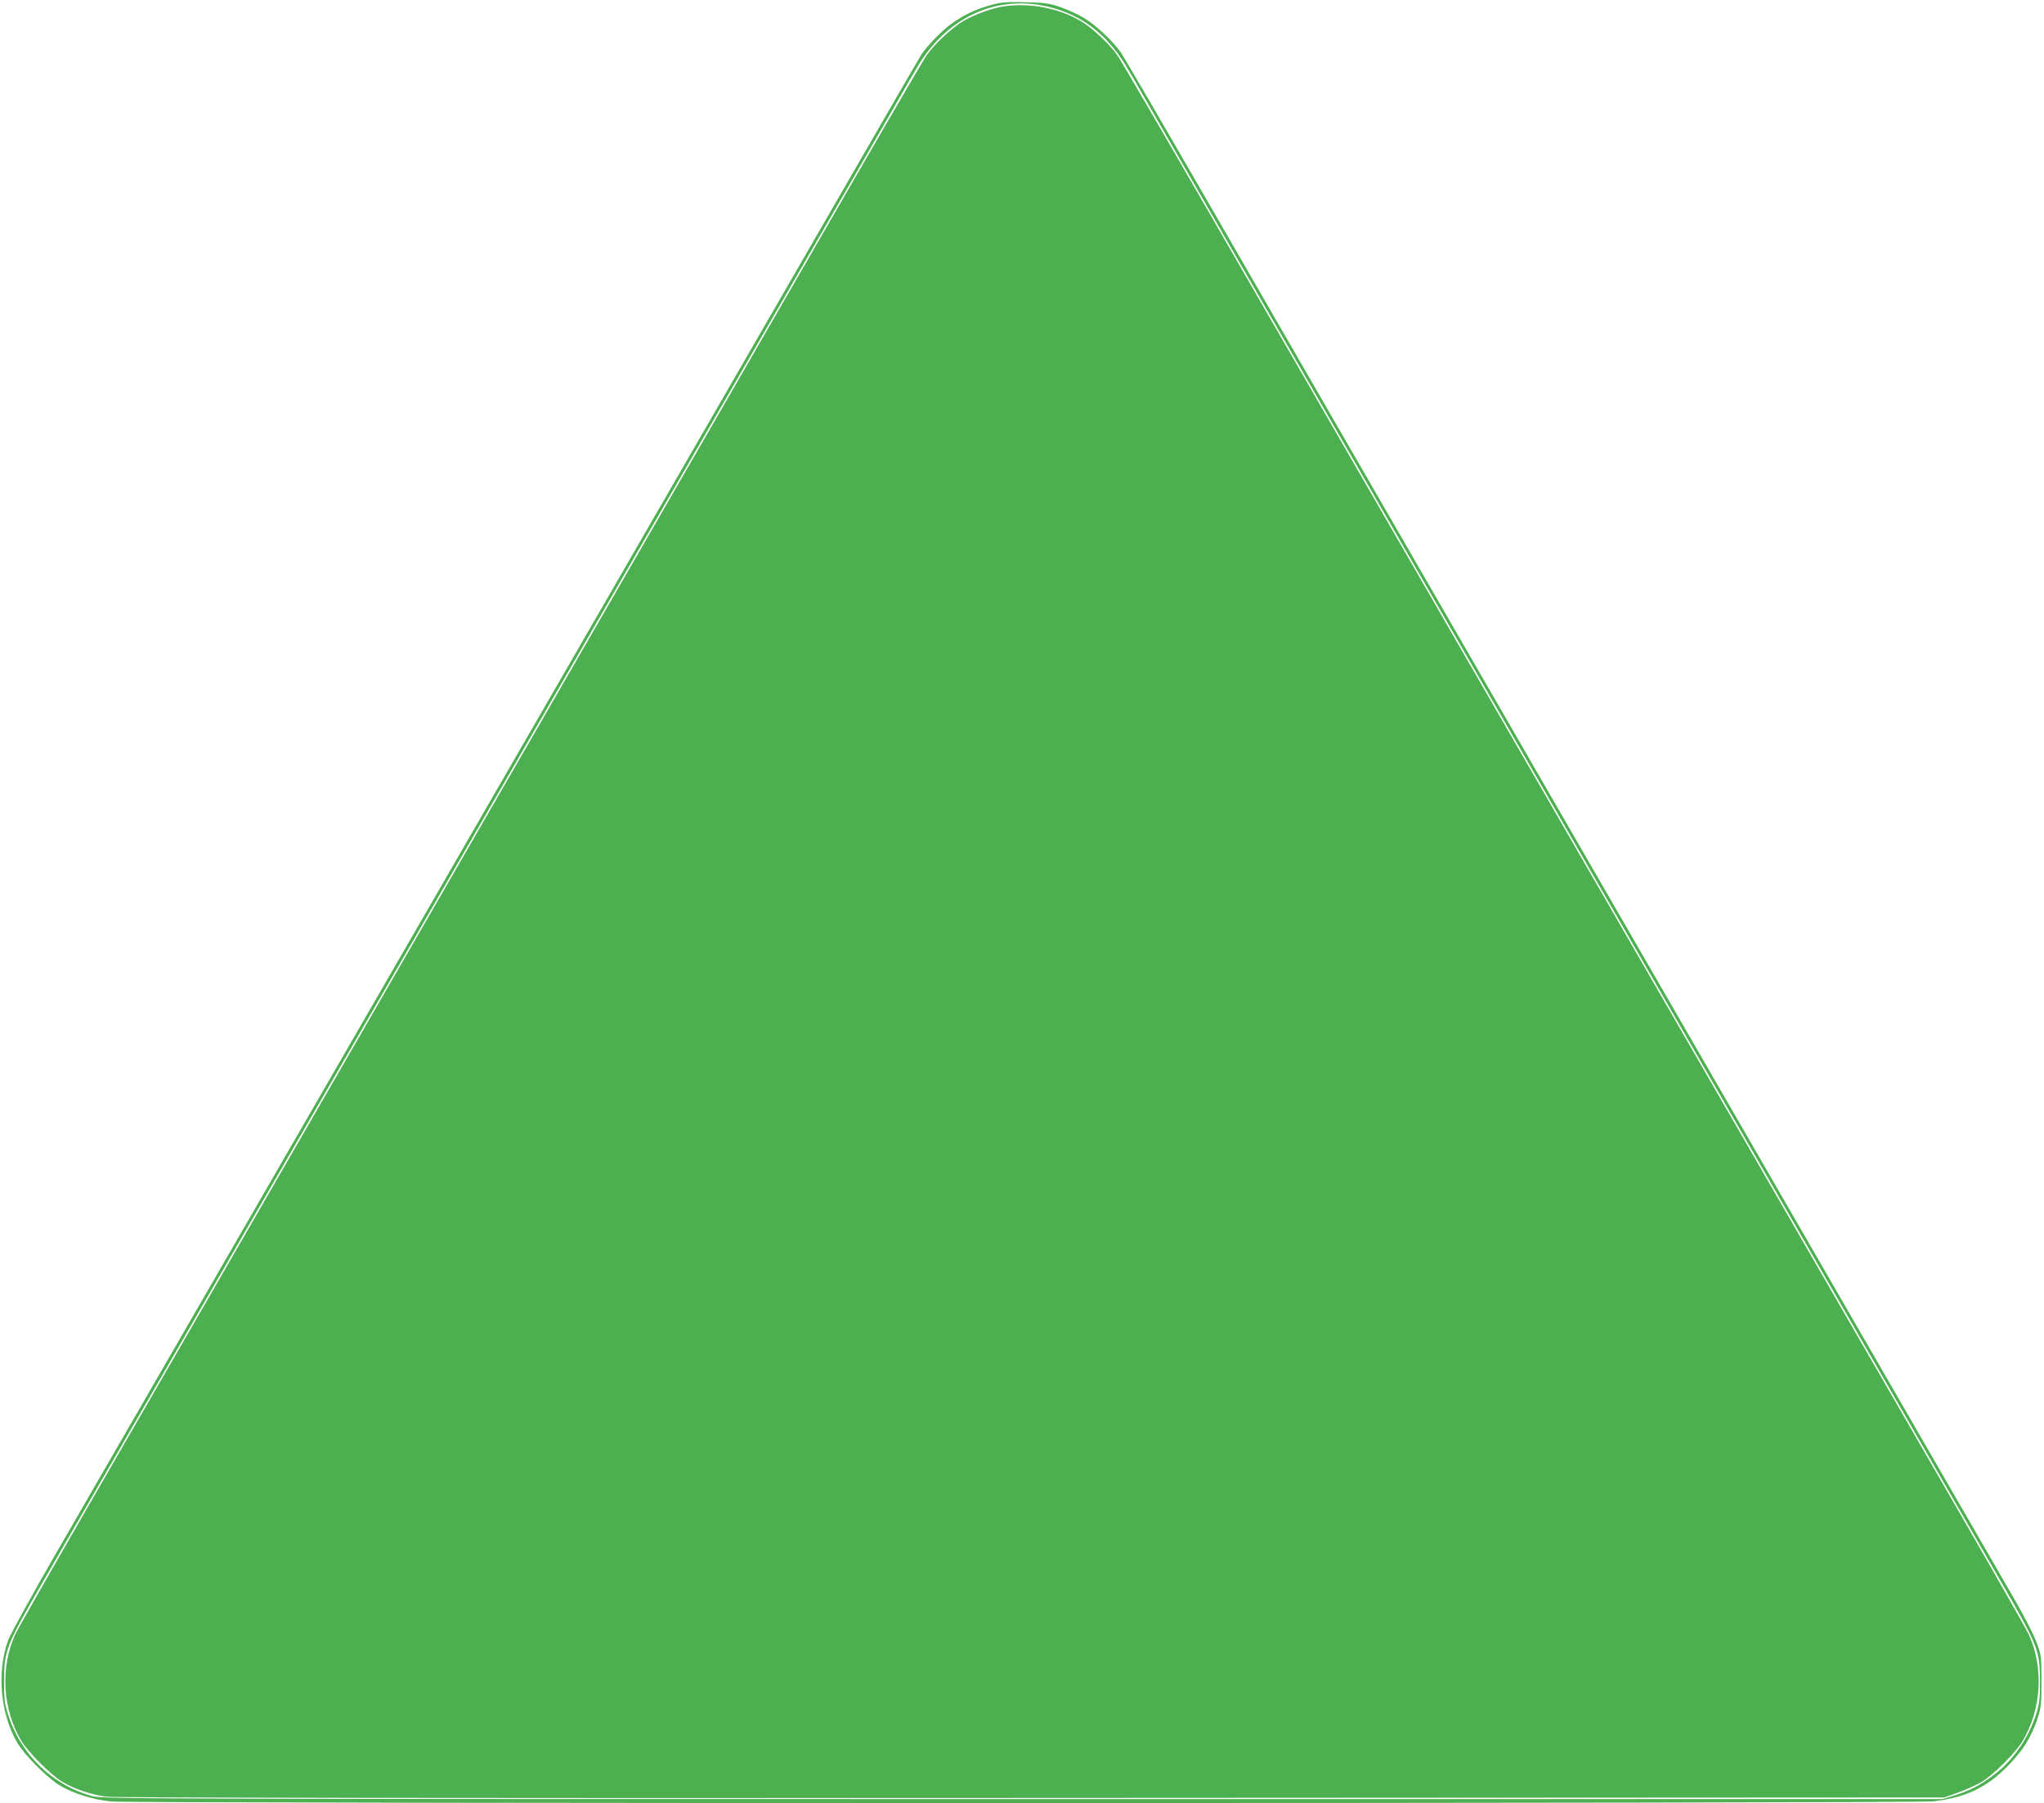 <?xml version="1.0" standalone="no"?>
<!DOCTYPE svg PUBLIC "-//W3C//DTD SVG 20010904//EN"
 "http://www.w3.org/TR/2001/REC-SVG-20010904/DTD/svg10.dtd">
<svg version="1.0" xmlns="http://www.w3.org/2000/svg"
 width="1280pt" height="1129pt" viewBox="0 0 1280 1129"
 preserveAspectRatio="xMidYMid meet">
<g transform="translate(0,1129) scale(0.1,-0.1)"
fill="#4caf50" stroke="none">
<path d="M6211 11260 c-92 -25 -163 -57 -238 -108 -66 -45 -168 -148 -205
-207 -14 -22 -238 -409 -498 -860 -260 -451 -590 -1022 -733 -1270 -730 -1264
-1001 -1734 -1397 -2420 -238 -412 -558 -966 -710 -1230 -987 -1710 -1646
-2851 -2083 -3608 -149 -258 -281 -499 -295 -535 -73 -198 -51 -460 55 -642
49 -83 190 -224 273 -273 85 -49 201 -85 314 -97 134 -14 11286 -13 11413 1
198 22 331 84 463 218 96 97 148 179 188 296 24 74 26 92 26 240 0 155 -1 162
-32 244 -17 46 -76 161 -130 255 -90 155 -472 817 -1467 2541 -194 336 -513
889 -710 1230 -197 341 -483 836 -635 1100 -152 264 -506 876 -785 1360 -279
484 -624 1080 -765 1325 -141 245 -470 814 -730 1265 -260 451 -490 845 -510
875 -48 70 -159 175 -234 219 -32 19 -94 48 -139 64 -73 26 -97 30 -222 33
-117 3 -152 1 -214 -16z m364 -15 c200 -50 353 -168 472 -360 17 -27 93 -158
168 -290 76 -132 186 -323 245 -425 59 -102 174 -302 257 -445 82 -143 208
-361 280 -485 71 -124 208 -360 303 -525 95 -165 223 -385 283 -490 60 -104
117 -203 127 -220 33 -57 443 -768 687 -1190 82 -143 228 -395 323 -560 95
-165 230 -399 300 -520 329 -570 437 -757 560 -970 73 -126 191 -331 263 -455
71 -124 197 -342 280 -485 82 -143 207 -359 277 -480 70 -121 196 -339 280
-485 195 -338 374 -648 560 -970 81 -140 207 -358 280 -485 246 -426 254 -446
255 -645 0 -104 -4 -138 -23 -200 -48 -152 -144 -292 -265 -383 -87 -66 -149
-98 -247 -129 l-75 -23 -5760 0 c-5467 0 -5763 1 -5825 18 -251 67 -454 265
-531 517 -20 62 -24 97 -23 200 0 199 8 219 254 645 73 127 199 345 280 485
81 140 198 343 260 450 104 179 243 420 580 1005 70 121 195 337 277 480 83
143 209 361 280 485 72 124 190 329 263 455 242 419 432 747 560 970 70 121
205 355 300 520 95 165 241 417 323 560 244 422 654 1133 687 1190 10 17 67
116 127 220 60 105 188 325 283 490 95 165 232 401 303 525 72 124 198 342
280 485 83 143 198 343 257 445 59 102 169 293 245 425 75 132 151 263 168
290 189 306 499 442 822 360z"/>
<path d="M6285 11250 c-70 -10 -187 -53 -253 -92 -73 -43 -185 -149 -232 -218
-20 -30 -275 -467 -565 -970 -684 -1186 -3539 -6132 -3925 -6800 -164 -283
-499 -864 -745 -1290 -246 -426 -458 -798 -471 -827 -93 -207 -78 -464 38
-661 43 -73 187 -217 260 -260 76 -45 181 -80 275 -92 53 -7 1940 -10 5793 -8
l5715 3 87 31 c48 17 114 47 145 65 74 43 218 187 261 261 116 197 131 454 38
661 -13 29 -225 401 -471 827 -246 426 -581 1007 -745 1290 -386 668 -3241
5614 -3925 6800 -290 503 -545 940 -565 970 -47 69 -159 175 -232 218 -138 82
-320 116 -483 92z"/>
</g>
</svg>
